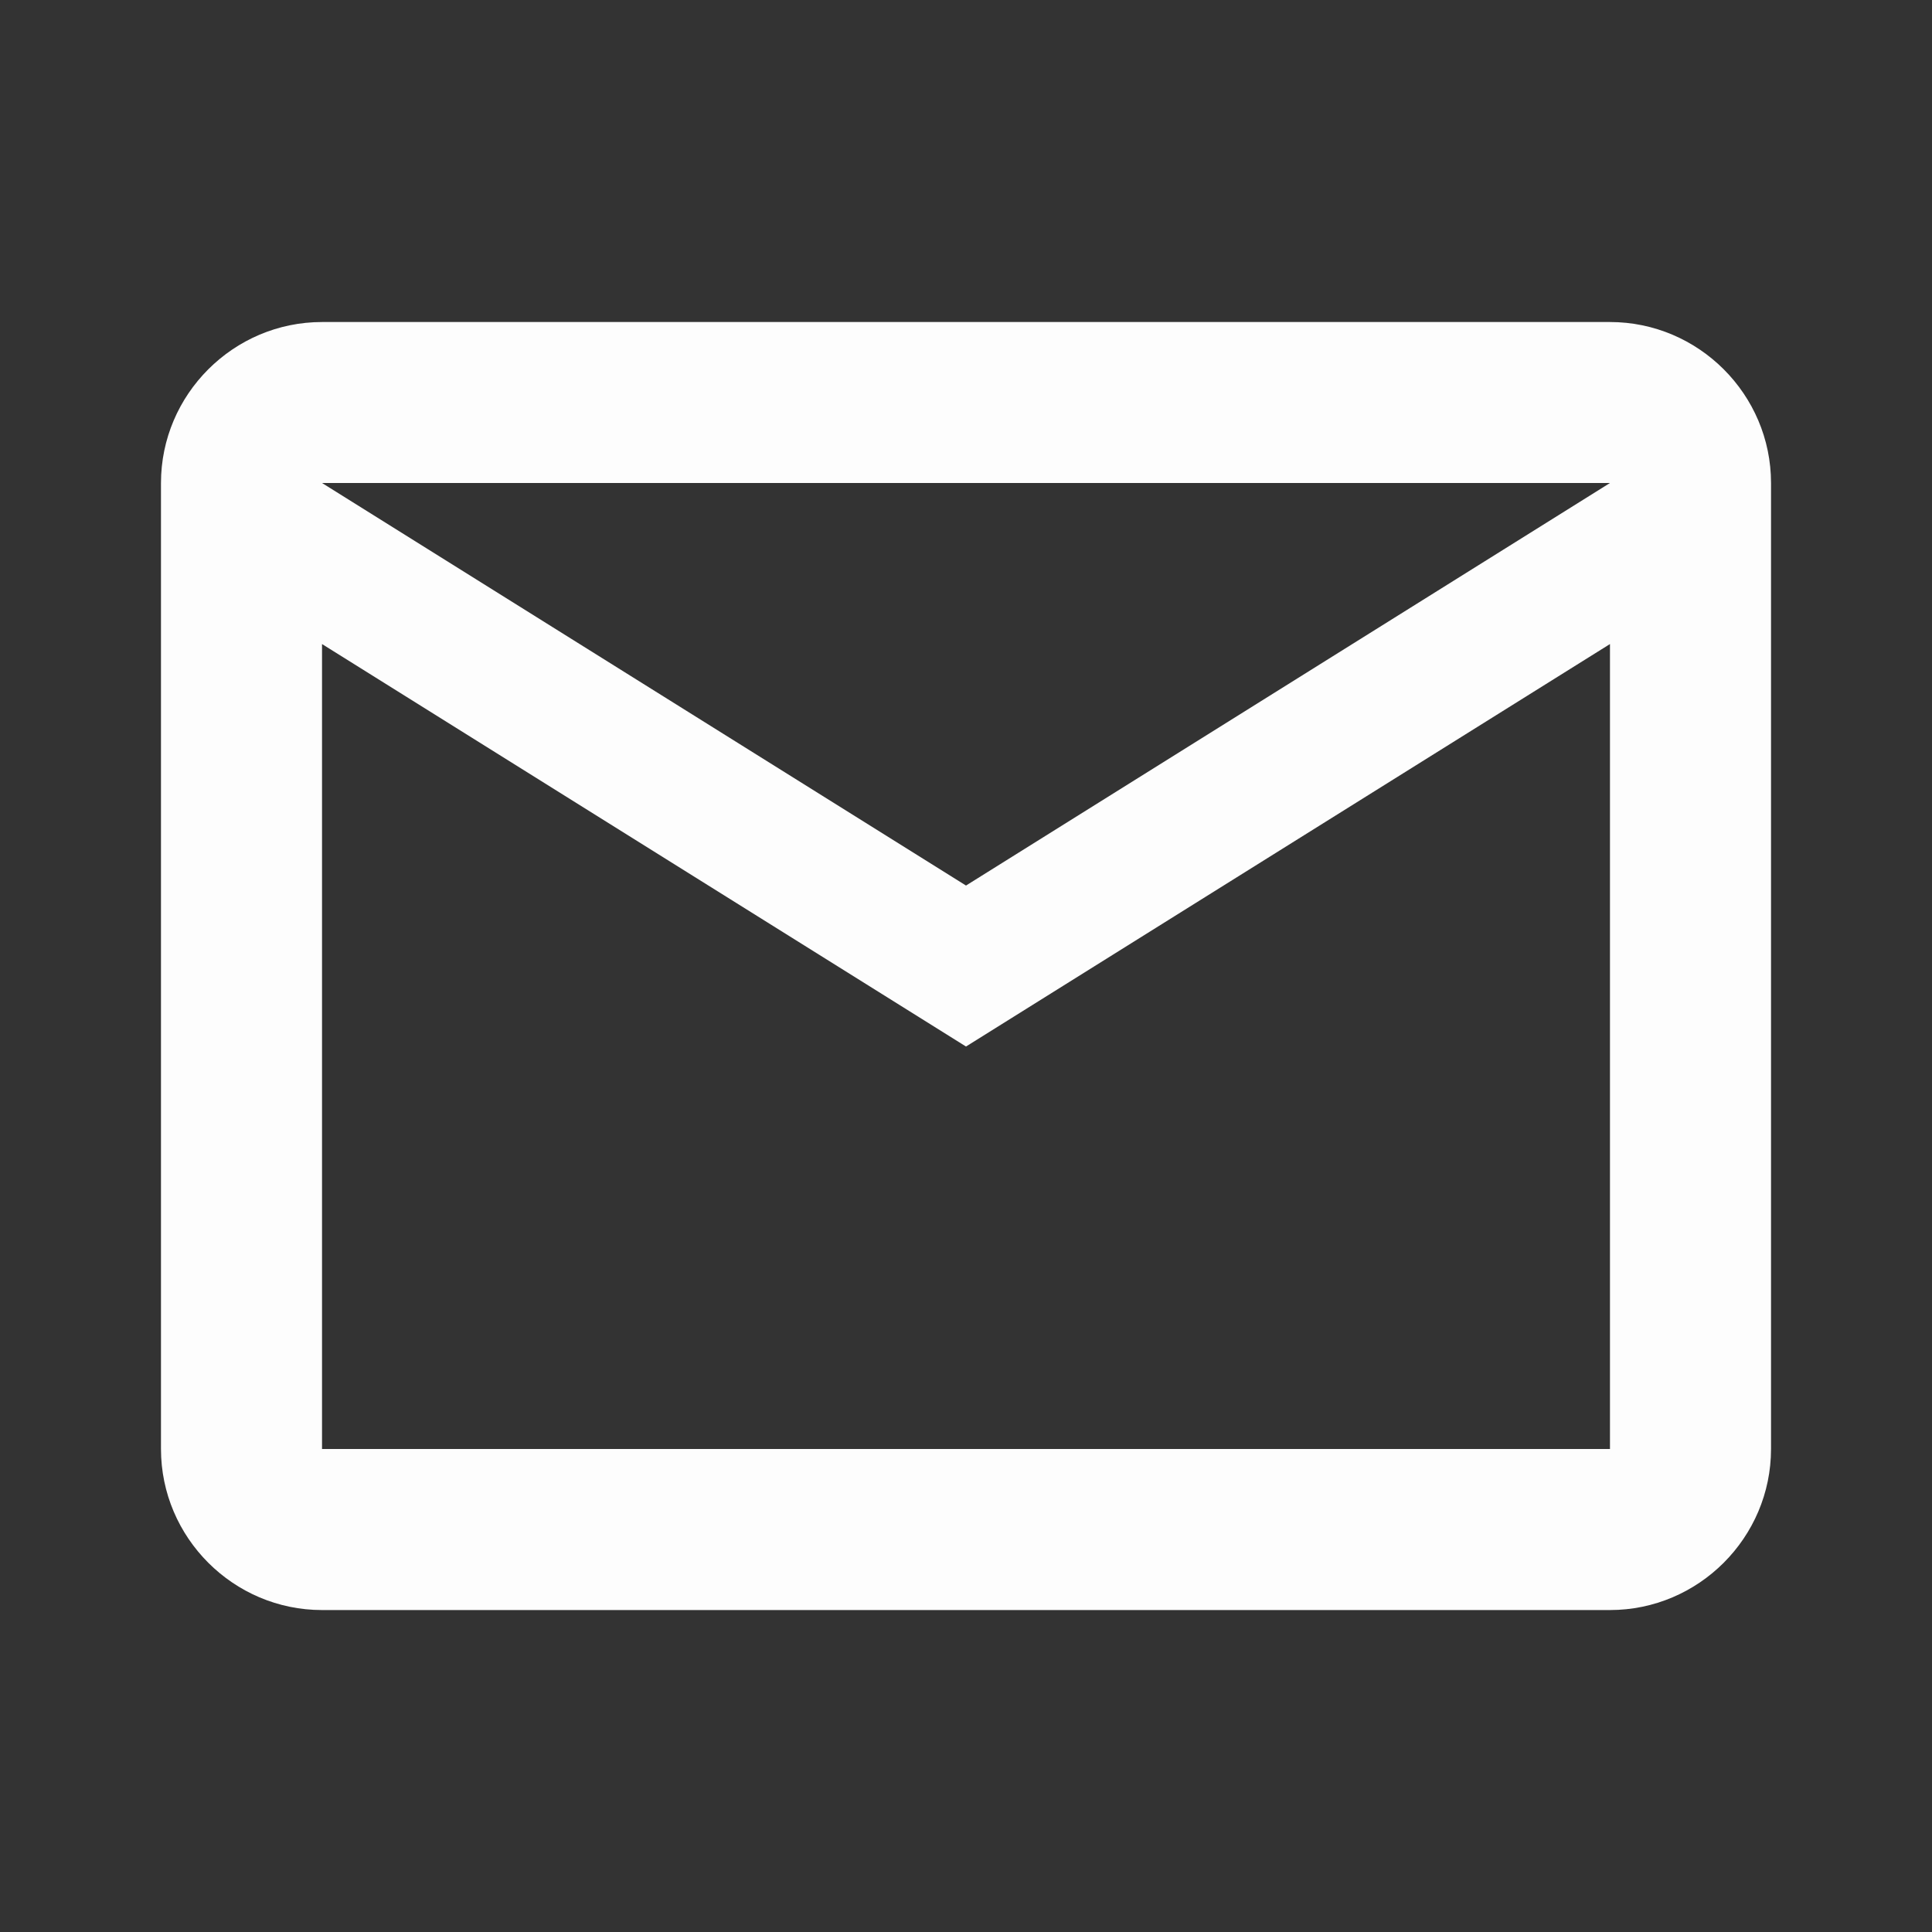 <svg width="28" height="28" viewBox="0 0 28 28" fill="none" xmlns="http://www.w3.org/2000/svg">
<rect x="0" y="0" width="28" height="28" fill="#333333" stroke="none"/>
<g clip-path="url(#clip0_1312_1929)">
<path d="M25.667 7C25.667 5.717 24.617 4.667 23.333 4.667H4.667C3.383 4.667 2.333 5.717 2.333 7V21C2.333 22.284 3.383 23.334 4.667 23.334H23.333C24.617 23.334 25.667 22.284 25.667 21V7ZM23.333 7L14 12.834L4.667 7H23.333ZM23.333 21H4.667V9.334L14 15.167L23.333 9.334V21Z" fill="#FDFDFD"/>
</g>
<defs>
<clipPath id="clip0_1312_1929">
<rect width="28" height="28" fill="white"/>
</clipPath>
</defs>
</svg>
